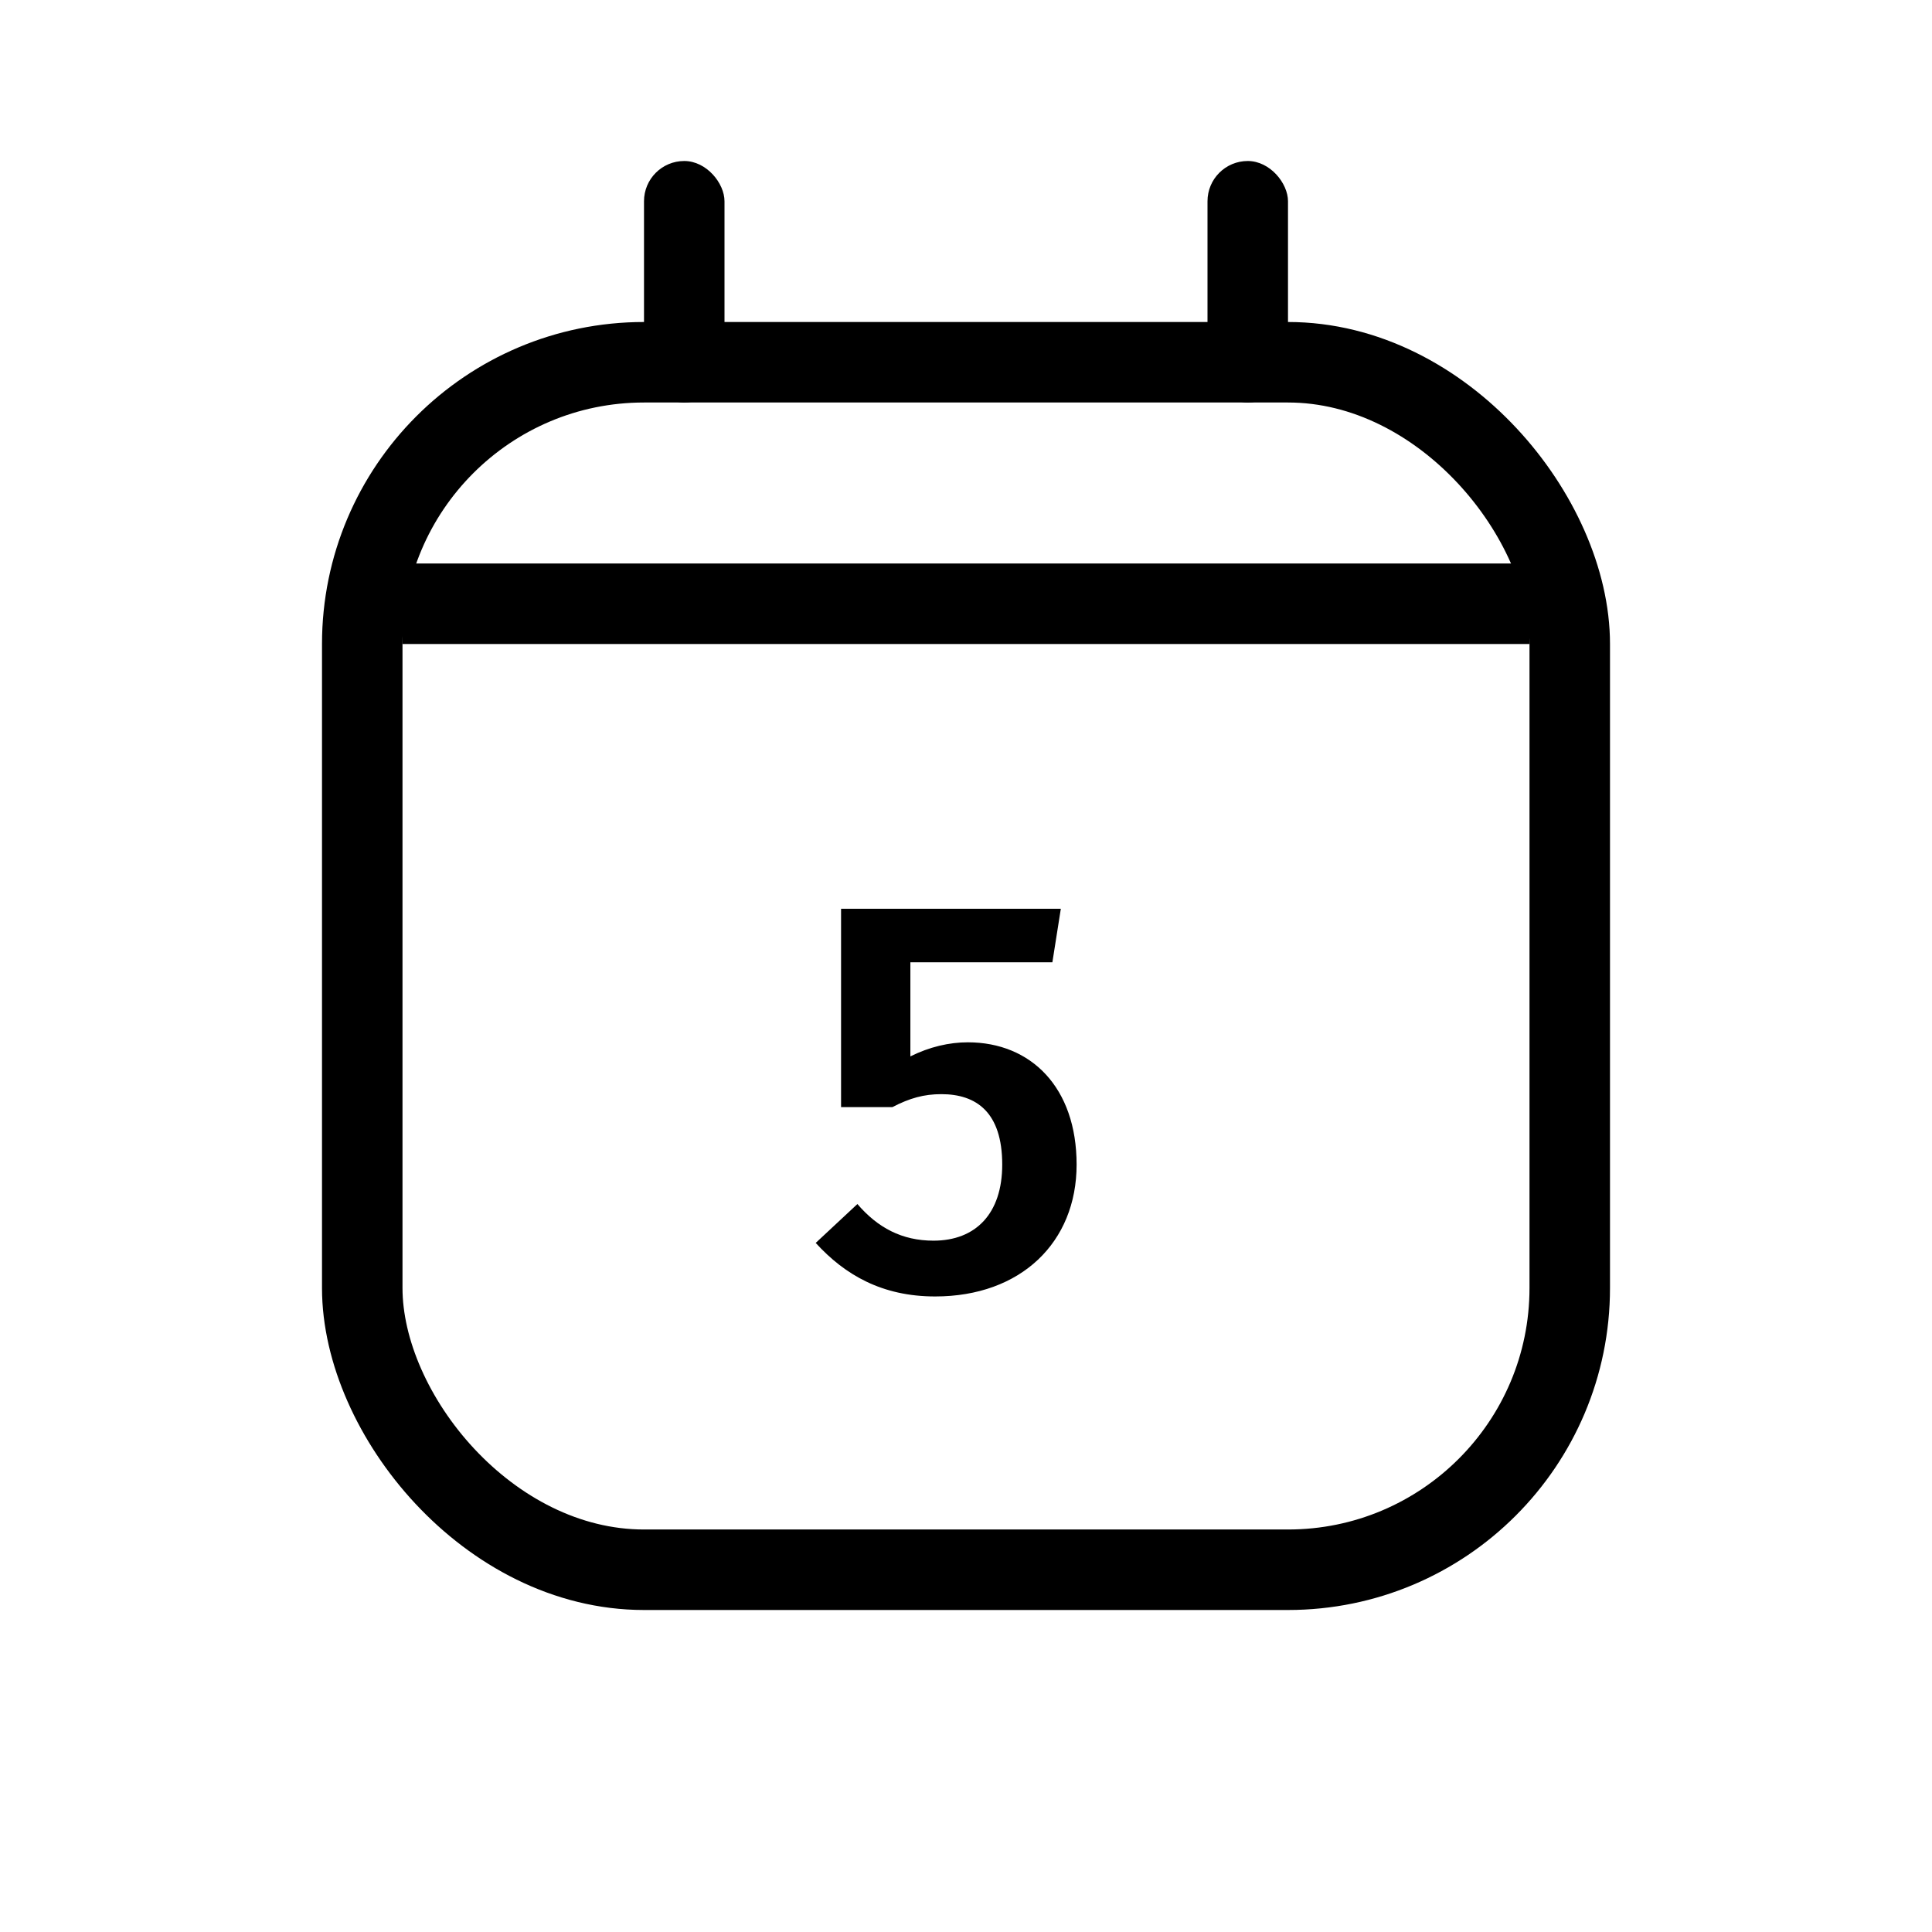 <svg width="24" height="24" viewBox="0 0 24 24" fill="none" xmlns="http://www.w3.org/2000/svg">
<rect x="4.5" y="4.5" width="15" height="15" rx="3.5" stroke="black"/>
<rect x="5" y="7" width="14" height="1" fill="black"/>
<path d="M13.178 11.289H10.448V13.753H11.085C11.302 13.641 11.477 13.592 11.694 13.592C12.128 13.592 12.45 13.816 12.45 14.467C12.45 15.076 12.121 15.412 11.596 15.412C11.204 15.412 10.903 15.251 10.651 14.957L10.133 15.44C10.497 15.839 10.959 16.105 11.617 16.105C12.681 16.105 13.374 15.433 13.374 14.467C13.374 13.508 12.807 12.948 12.023 12.948C11.792 12.948 11.547 13.004 11.309 13.123V11.954H13.073L13.178 11.289Z" fill="black"/>
<rect x="8" y="2" width="1" height="3" rx="0.5" fill="black"/>
<rect x="15" y="2" width="1" height="3" rx="0.5" fill="black"/>
</svg>
